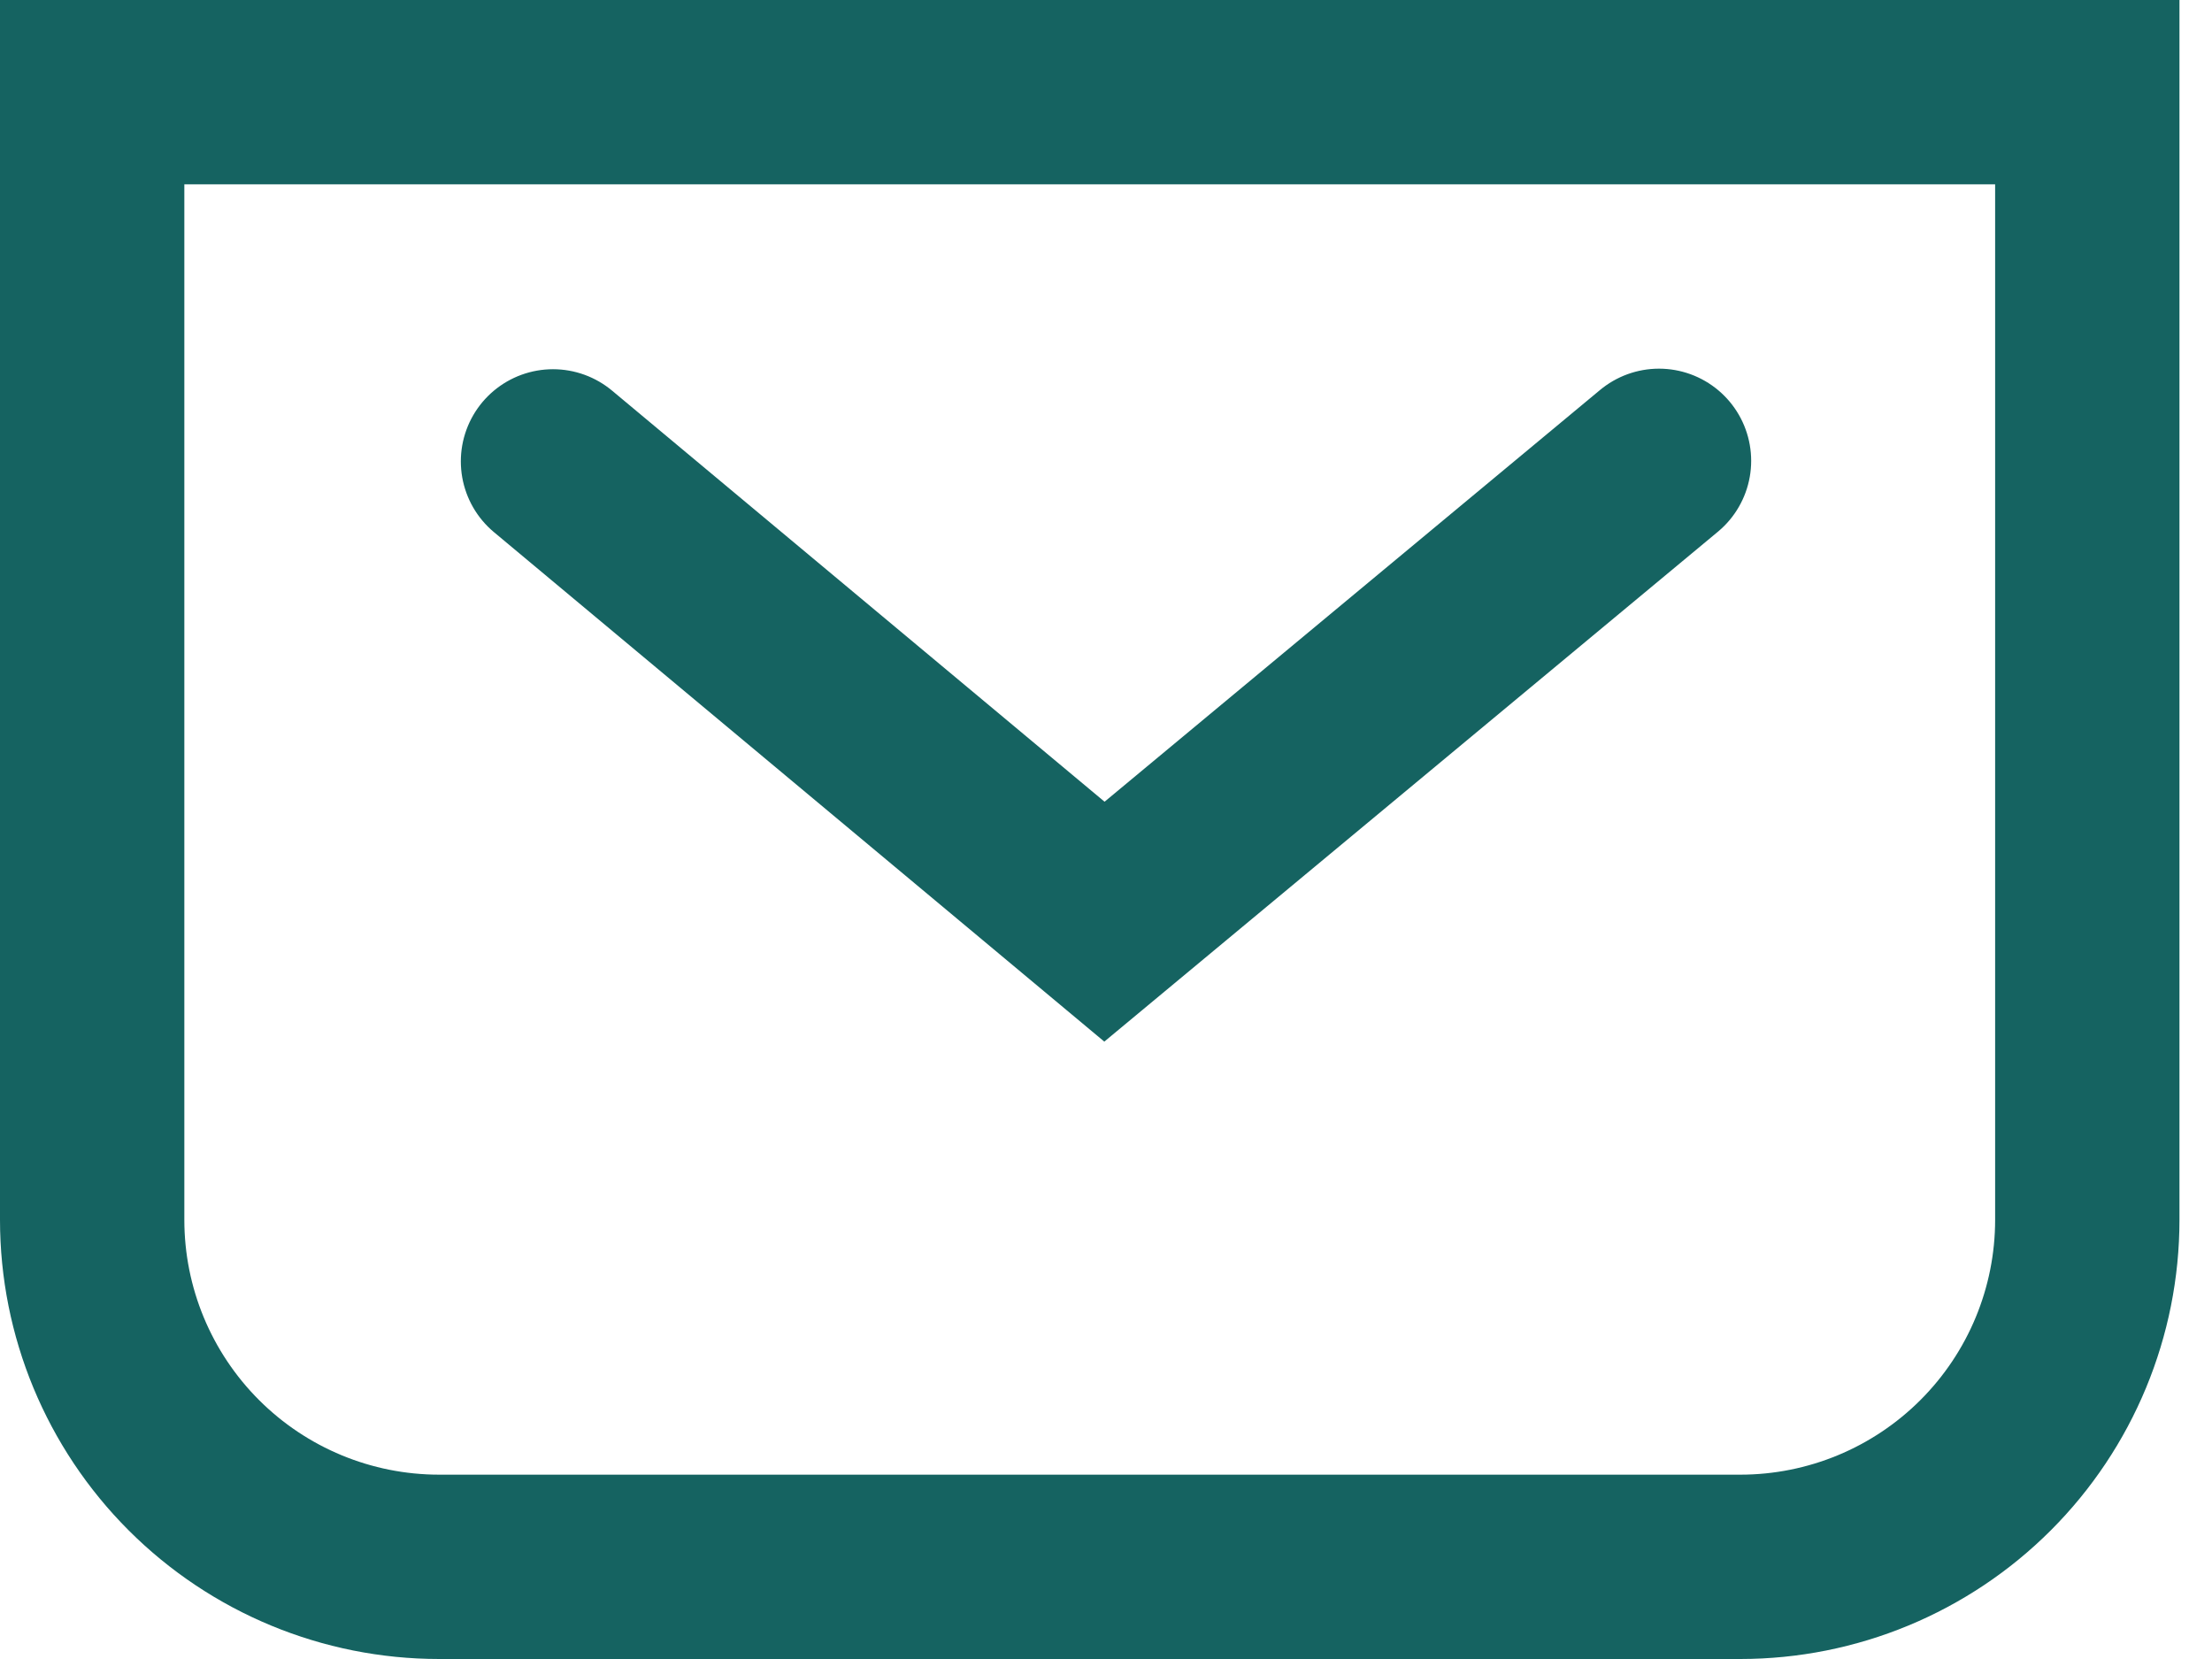 <svg width="24" height="18" viewBox="0 0 24 18" fill="none" xmlns="http://www.w3.org/2000/svg">
<path d="M18.882 17H4.765C3.766 17 2.809 16.603 2.103 15.897C1.397 15.191 1 14.234 1 13.235V1H22.647V13.235C22.647 14.234 22.25 15.191 21.544 15.897C20.838 16.603 19.881 17 18.882 17Z" stroke="#156361" stroke-width="2" stroke-miterlimit="10"/>
<path d="M6 5.006L11.983 10L18 5" stroke="#156361" stroke-width="2" stroke-miterlimit="10" stroke-linecap="round"/>
</svg>
